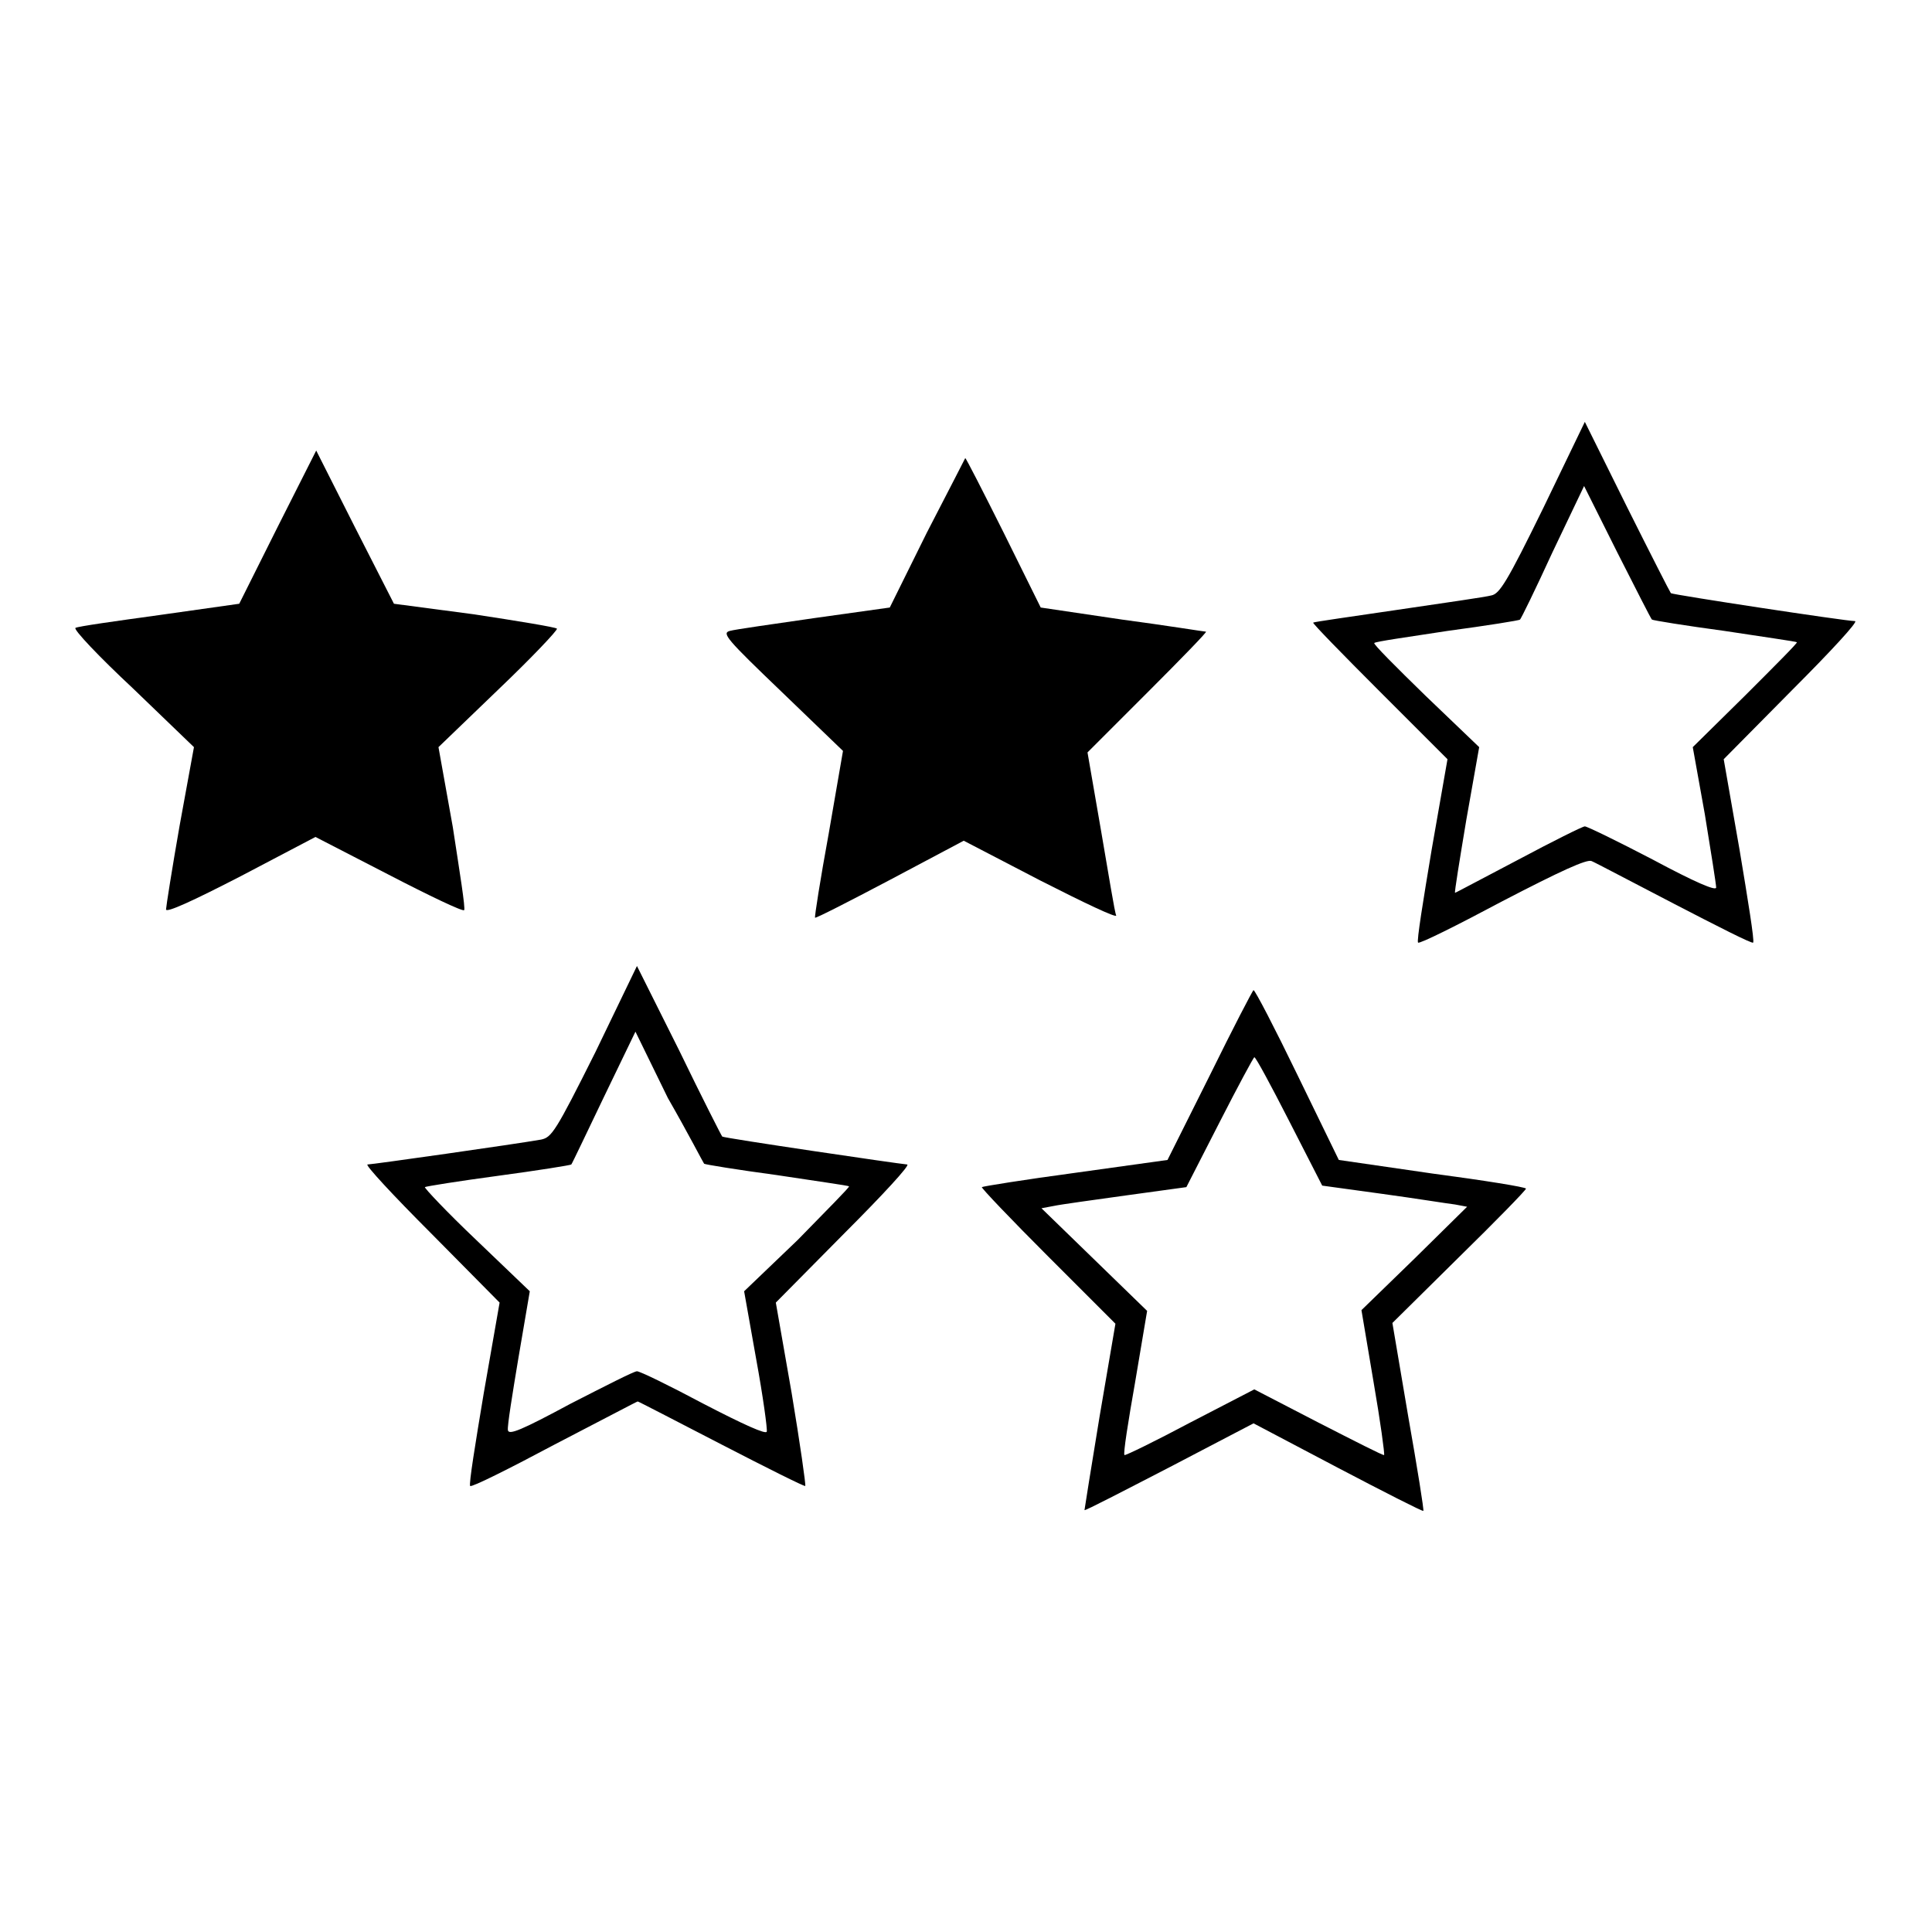 <?xml version="1.0" encoding="utf-8"?>
<!-- Svg Vector Icons : http://www.onlinewebfonts.com/icon -->
<!DOCTYPE svg PUBLIC "-//W3C//DTD SVG 1.1//EN" "http://www.w3.org/Graphics/SVG/1.1/DTD/svg11.dtd">
<svg version="1.1" xmlns="http://www.w3.org/2000/svg" xmlns:xlink="http://www.w3.org/1999/xlink" x="0px" y="0px" viewBox="0 0 256 256" enable-background="new 0 0 256 256" xml:space="preserve">
<g><g><g><path fill="#000000" d="M204.5,67.3c-4.8,9.8-5.8,11.4-6.9,11.6c-0.7,0.2-6.3,1-12.4,1.9c-6.1,0.9-11.1,1.6-11.2,1.7c-0.1,0.1,3.9,4.2,8.8,9.1l9,9l-2.1,12c-1.1,6.6-2,12.1-1.8,12.3c0.2,0.2,5.2-2.3,11.2-5.5c7.7-4,11.2-5.6,11.8-5.3c0.5,0.2,5.4,2.8,11,5.7c5.6,2.9,10.3,5.3,10.4,5.1c0.2-0.2-0.7-5.7-1.8-12.3l-2.1-12l9.1-9.2c5-5,8.8-9.1,8.3-9.1c-1.2,0-24.2-3.5-24.4-3.7c-0.1-0.1-2.7-5.2-5.8-11.4l-5.6-11.3L204.5,67.3z M218.9,82.1c0.1,0.1,4.4,0.8,9.6,1.5c5.2,0.8,9.5,1.4,9.6,1.5c0.1,0.1-3,3.2-6.8,7l-7,6.9l1.6,8.9c0.8,4.9,1.5,9.3,1.5,9.7c0,0.5-2.8-0.7-8.4-3.7c-4.6-2.4-8.7-4.4-9-4.4c-0.3,0-4.3,2-8.8,4.4c-4.6,2.4-8.3,4.4-8.4,4.4c-0.1,0,0.6-4.3,1.5-9.7L196,99l-7.1-6.8c-3.9-3.8-7-6.9-6.8-7c0.2-0.2,4.5-0.8,9.7-1.6c5.2-0.7,9.6-1.4,9.6-1.5c0.1,0,2.1-4.1,4.3-8.9l4.2-8.8l4.4,8.8C216.8,78.1,218.8,82.1,218.9,82.1z"/><path fill="#000000" d="M36.8,69.8L31.7,80l-10.6,1.5c-5.8,0.8-10.8,1.5-11.1,1.7s3.1,3.8,7.6,8l8.1,7.8l-1.9,10.4c-1,5.7-1.8,10.8-1.8,11.1c0,0.5,3.5-1.1,9.9-4.4l9.9-5.2l9.7,5c5.4,2.8,9.8,4.9,10,4.7c0.2-0.2-0.6-5.1-1.5-11L58.1,99l8-7.7c4.4-4.2,7.8-7.8,7.7-8c-0.2-0.2-5.1-1-11-1.9L52.2,80L47,69.8l-5.1-10.1L36.8,69.8z"/><path fill="#000000" d="M122.8,70.6l-4.9,9.9l-10,1.4c-5.5,0.8-10.5,1.5-11.2,1.7c-1.1,0.3-0.4,1.1,6.9,8.1l8.1,7.8l-1.9,11c-1.1,6-1.9,11.1-1.8,11.1c0.1,0.1,4.6-2.2,9.9-5l9.8-5.2l10.2,5.3c5.7,2.9,10.1,5,10,4.6c-0.2-0.4-1-5.4-2-11.2l-1.8-10.4l8-8c4.4-4.4,7.9-8,7.7-8c-0.2,0-5.1-0.8-11.1-1.6l-10.8-1.6l-4.9-9.9c-2.7-5.4-5-9.9-5.1-9.9C127.9,60.7,125.6,65.2,122.8,70.6z"/><path fill="#000000" d="M78.9,139.4c-5.3,10.6-5.8,11.3-7.2,11.6c-3.4,0.6-22.4,3.3-23,3.3c-0.4,0,3.4,4.1,8.4,9.1l9.1,9.2l-2.1,12c-1.1,6.6-2,12.1-1.8,12.3c0.2,0.2,5.2-2.3,11.2-5.5c6-3.1,10.9-5.7,11-5.7s5.1,2.6,11.1,5.7c6,3.1,11,5.6,11.1,5.5s-0.7-5.7-1.8-12.3l-2.1-12l9.1-9.2c5-5,8.8-9.1,8.3-9.1c-1.2-0.1-24.3-3.5-24.5-3.7c-0.1-0.1-2.7-5.2-5.7-11.4l-5.6-11.2L78.9,139.4z M93.3,154.2c0.1,0.1,4.4,0.8,9.6,1.5c5.2,0.8,9.6,1.4,9.6,1.5c0.1,0.1-3,3.2-6.8,7.1l-7.1,6.8l1.6,9c0.9,4.9,1.5,9.3,1.4,9.6c-0.1,0.4-3-0.9-8.4-3.7c-4.5-2.4-8.4-4.3-8.8-4.3c-0.4,0-4.3,2-8.8,4.3c-6.5,3.5-8.2,4.2-8.3,3.5c-0.1-0.5,0.6-4.8,1.4-9.6l1.5-8.8l-7.1-6.8c-3.9-3.7-6.9-6.9-6.8-7c0.1-0.1,4.5-0.8,9.7-1.5c5.2-0.7,9.6-1.4,9.7-1.5c0.1-0.1,2-4.1,4.3-8.9l4.2-8.7l4.3,8.8C91.2,150.2,93.2,154.1,93.3,154.2z"/><path fill="#000000" d="M160.3,142.5l-5.6,11.2l-12.2,1.7c-6.7,0.9-12.3,1.8-12.4,1.9c-0.1,0.1,3.8,4.2,8.8,9.2l8.9,8.9l-2.1,12.3c-1.1,6.7-2,12.3-2,12.4c0.1,0.1,5.1-2.5,11.3-5.7l11.1-5.8l11.2,5.9c6.1,3.2,11.2,5.8,11.3,5.7c0.1-0.1-0.8-5.7-2-12.5l-2.1-12.4l8.8-8.7c4.9-4.8,8.9-8.9,8.9-9.1c0-0.2-5.6-1.1-12.4-2l-12.4-1.8l-5.5-11.3c-3-6.2-5.6-11.2-5.8-11.2C166,131.2,163.4,136.2,160.3,142.5z M170.8,148.5l4.4,8.6l8,1.1c4.4,0.6,8.7,1.3,9.6,1.4l1.6,0.3l-7,6.9l-7,6.8l1.6,9.5c0.9,5.2,1.5,9.6,1.4,9.7c-0.1,0.1-4-1.9-8.7-4.3l-8.5-4.4l-8.5,4.4c-4.7,2.5-8.6,4.4-8.7,4.3c-0.2-0.1,0.5-4.5,1.4-9.6l1.6-9.5l-7-6.8l-7-6.8l1.6-0.3c0.9-0.2,5.3-0.8,9.6-1.4l8-1.1l4.4-8.6c2.4-4.7,4.5-8.6,4.6-8.6C166.3,139.9,168.4,143.8,170.8,148.5z"/></g></g></g>
</svg>